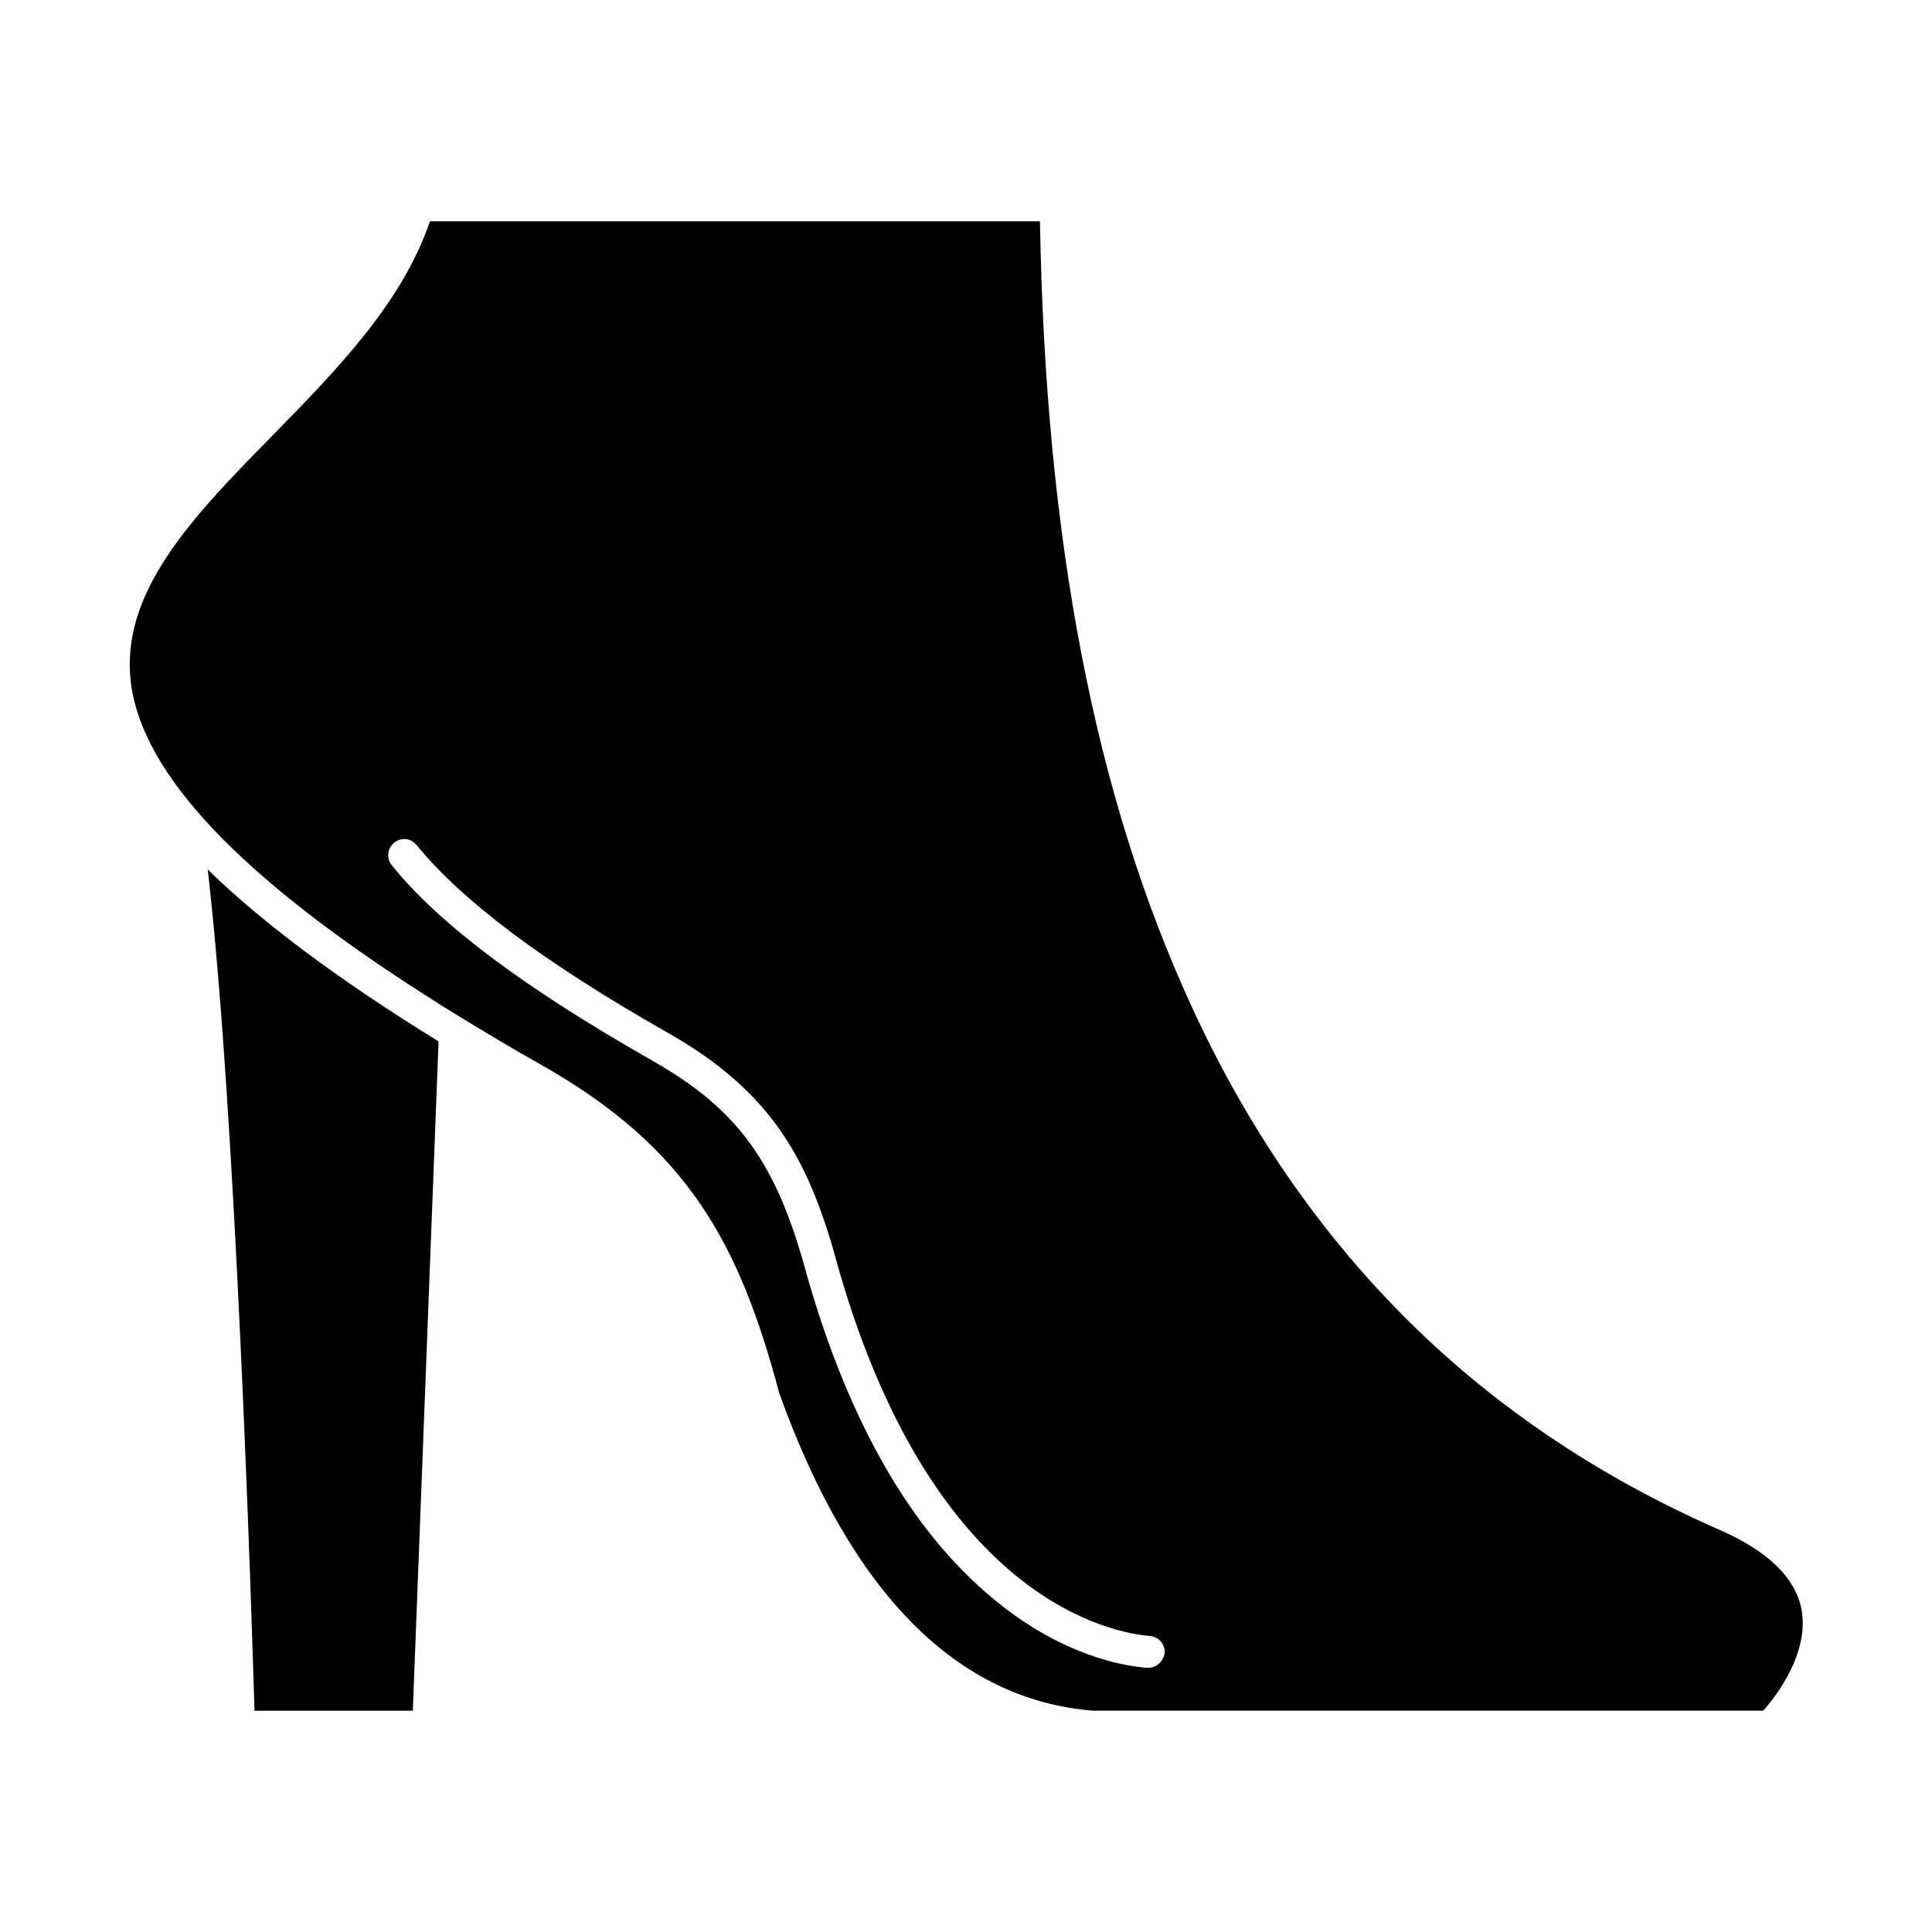 <?xml version="1.0" encoding="UTF-8"?>
<!-- Uploaded to: SVG Repo, www.svgrepo.com, Generator: SVG Repo Mixer Tools -->
<svg fill="#000000" width="800px" height="800px" version="1.1" viewBox="144 144 512 512" xmlns="http://www.w3.org/2000/svg">
 <g>
  <path d="m621.41 570.46c-1.609-8.332-8.902-15.438-21.688-21.023-32.672-14.301-61.273-33.715-84.945-57.863-22.254-22.633-40.91-50.004-55.211-81.348-25.473-55.496-38.543-123.49-39.965-207.59h-161.66c-7.387 21.781-24.906 39.586-41.762 56.82-21.023 21.402-40.816 41.668-37.406 66.102 3.316 23.77 28.883 50.855 77.844 82.105 1.043 0.664 2.082 1.324 3.125 1.988 0.473 0.285 0.852 0.566 1.324 0.852 1.895 1.137 3.789 2.367 5.684 3.504 6.535 3.977 13.449 8.145 20.738 12.215 39.301 22.254 52.559 47.824 63.07 87.125 19.035 52.844 46.973 81.062 83.055 84h177.66c3.312-3.688 12.309-15.242 10.133-26.891zm-173.11 15.531h-0.285c-6.25-0.473-22.824-3.219-41.102-18.562-21.402-17.805-37.785-46.309-48.867-84.758-8.145-30.59-18.277-44.605-41.48-57.77-33.617-19.129-56.156-35.988-68.754-51.613-1.422-1.801-1.23-4.449 0.664-5.965 1.895-1.516 4.449-1.23 5.965 0.664 12.027 14.773 33.715 31.062 66.387 49.625 28.41 16.098 37.879 34.473 45.457 62.785 25.473 88.449 73.203 96.406 82.484 97.164 2.273 0.188 4.07 2.18 3.883 4.547-0.375 2.176-2.176 3.883-4.352 3.883z"/>
  <path d="m211.45 597.36h41.953l6.82-177.38c-26.328-16.195-46.594-31.348-61.176-45.551 7.477 64.207 11.645 197.83 12.402 222.93z"/>
  <path d="m199.04 374.34c14.582 14.301 34.945 29.355 61.176 45.551-26.422-16.289-46.594-31.254-61.176-45.551z"/>
 </g>
</svg>